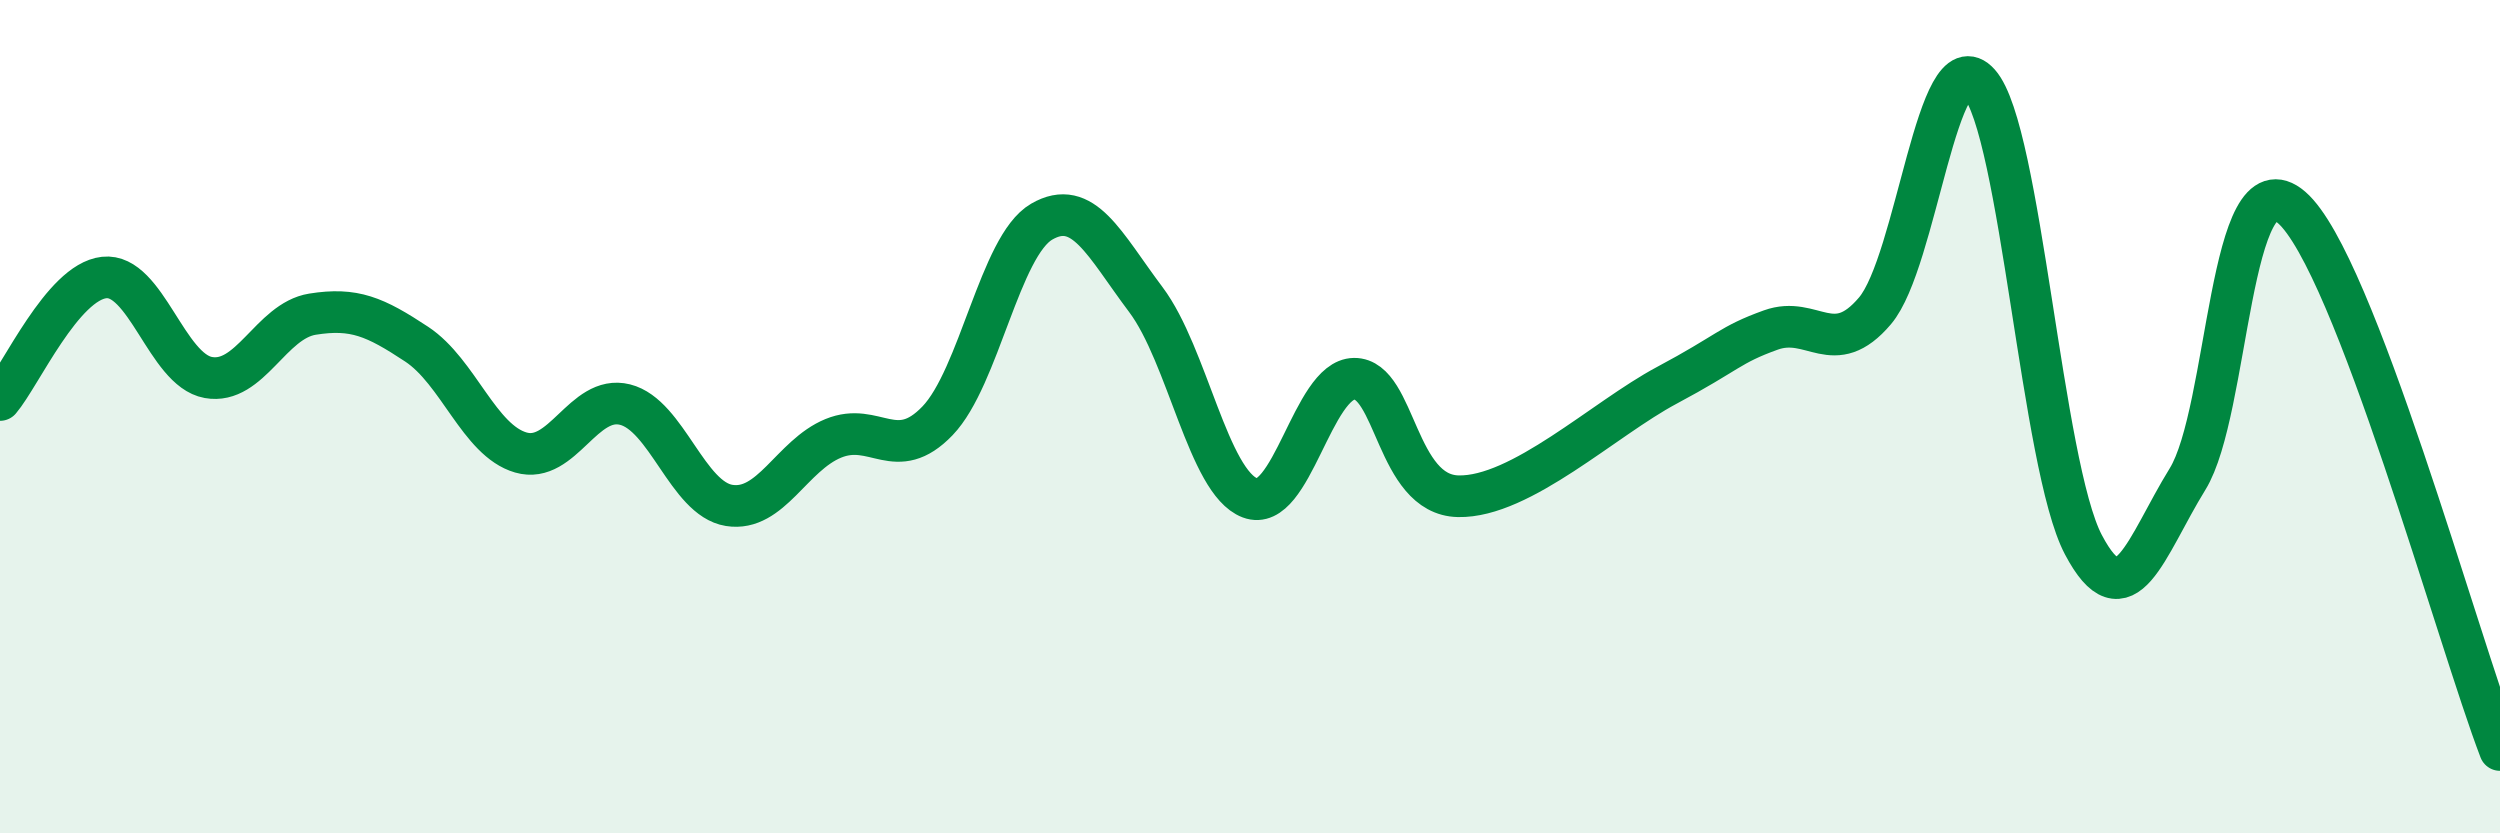 
    <svg width="60" height="20" viewBox="0 0 60 20" xmlns="http://www.w3.org/2000/svg">
      <path
        d="M 0,9.6 C 0.5,9.01 1.5,6.77 2.5,6.66 C 3.5,6.55 4,8.88 5,9.06 C 6,9.24 6.5,7.7 7.5,7.54 C 8.5,7.38 9,7.6 10,8.26 C 11,8.92 11.5,10.57 12.5,10.86 C 13.5,11.15 14,9.46 15,9.71 C 16,9.96 16.5,11.97 17.5,12.13 C 18.5,12.29 19,10.93 20,10.52 C 21,10.11 21.5,11.14 22.5,10.1 C 23.5,9.06 24,5.9 25,5.32 C 26,4.74 26.5,5.86 27.5,7.19 C 28.5,8.52 29,11.57 30,11.95 C 31,12.33 31.5,9.1 32.5,9.09 C 33.5,9.08 33.5,11.88 35,11.91 C 36.5,11.94 38.5,10.05 40,9.25 C 41.5,8.45 41.5,8.28 42.5,7.92 C 43.5,7.56 44,8.64 45,7.46 C 46,6.28 46.5,0.88 47.5,2 C 48.5,3.12 49,11.17 50,13.07 C 51,14.97 51.5,13.12 52.5,11.5 C 53.5,9.88 53.5,3.68 55,4.98 C 56.5,6.28 59,15.4 60,18L60 20L0 20Z"
        fill="#008740"
        opacity="0.1"
        stroke-linecap="round"
        stroke-linejoin="round"
      />
      <path
        d="M 0,9.6 C 0.5,9.01 1.5,6.77 2.5,6.66 C 3.5,6.55 4,8.88 5,9.06 C 6,9.24 6.5,7.7 7.5,7.54 C 8.5,7.38 9,7.6 10,8.26 C 11,8.92 11.5,10.57 12.5,10.86 C 13.5,11.15 14,9.46 15,9.71 C 16,9.96 16.5,11.97 17.5,12.13 C 18.5,12.29 19,10.93 20,10.52 C 21,10.11 21.5,11.14 22.5,10.1 C 23.5,9.06 24,5.9 25,5.32 C 26,4.74 26.5,5.86 27.5,7.19 C 28.5,8.52 29,11.57 30,11.95 C 31,12.33 31.5,9.1 32.5,9.09 C 33.5,9.08 33.5,11.88 35,11.91 C 36.5,11.94 38.5,10.05 40,9.25 C 41.5,8.45 41.5,8.28 42.5,7.92 C 43.5,7.56 44,8.64 45,7.46 C 46,6.28 46.5,0.88 47.5,2 C 48.5,3.12 49,11.17 50,13.07 C 51,14.97 51.5,13.12 52.5,11.5 C 53.5,9.88 53.5,3.68 55,4.98 C 56.5,6.28 59,15.4 60,18"
        stroke="#008740"
        stroke-width="1"
        fill="none"
        stroke-linecap="round"
        stroke-linejoin="round"
      />
    </svg>
  